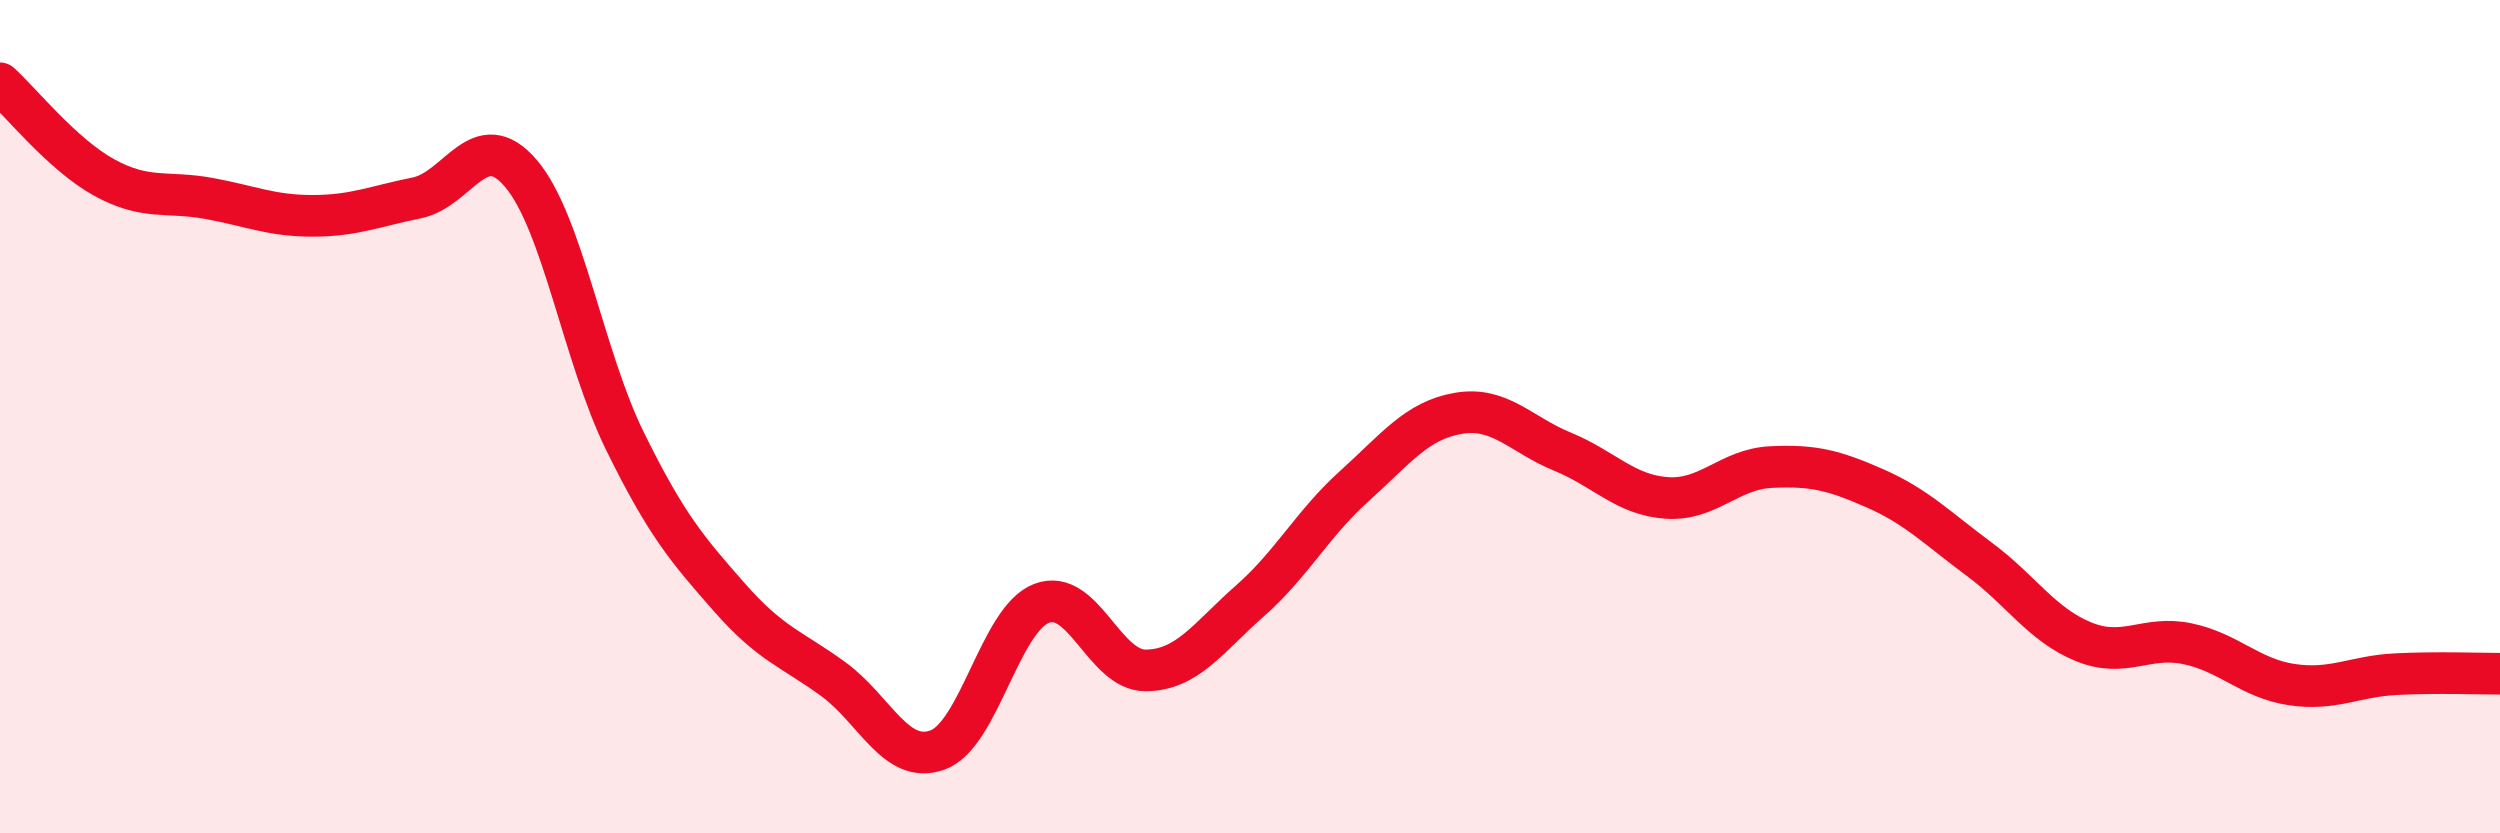 
    <svg width="60" height="20" viewBox="0 0 60 20" xmlns="http://www.w3.org/2000/svg">
      <path
        d="M 0,2 C 0.5,2.45 1.5,3.71 2.5,4.26 C 3.5,4.81 4,4.58 5,4.76 C 6,4.94 6.5,5.18 7.5,5.18 C 8.5,5.18 9,4.95 10,4.75 C 11,4.55 11.5,2.99 12.5,4.16 C 13.5,5.33 14,8.56 15,10.59 C 16,12.62 16.5,13.19 17.5,14.33 C 18.5,15.47 19,15.57 20,16.3 C 21,17.03 21.5,18.36 22.5,18 C 23.5,17.64 24,14.86 25,14.48 C 26,14.1 26.5,16.1 27.5,16.09 C 28.5,16.08 29,15.3 30,14.42 C 31,13.54 31.5,12.57 32.5,11.67 C 33.5,10.77 34,10.09 35,9.92 C 36,9.75 36.5,10.43 37.5,10.84 C 38.5,11.25 39,11.88 40,11.95 C 41,12.02 41.5,11.26 42.5,11.21 C 43.5,11.16 44,11.28 45,11.72 C 46,12.16 46.5,12.68 47.5,13.42 C 48.5,14.16 49,14.99 50,15.4 C 51,15.81 51.5,15.24 52.5,15.45 C 53.5,15.66 54,16.28 55,16.43 C 56,16.58 56.5,16.23 57.5,16.18 C 58.5,16.13 59.5,16.17 60,16.17L60 20L0 20Z"
        fill="#EB0A25"
        opacity="0.1"
        stroke-linecap="round"
        stroke-linejoin="round"
      />
      <path
        d="M 0,2 C 0.5,2.45 1.5,3.71 2.5,4.26 C 3.5,4.81 4,4.58 5,4.76 C 6,4.94 6.5,5.18 7.5,5.18 C 8.5,5.18 9,4.95 10,4.75 C 11,4.55 11.5,2.99 12.5,4.16 C 13.5,5.33 14,8.56 15,10.59 C 16,12.62 16.5,13.19 17.5,14.33 C 18.5,15.47 19,15.57 20,16.3 C 21,17.03 21.5,18.36 22.5,18 C 23.5,17.64 24,14.86 25,14.48 C 26,14.1 26.5,16.1 27.5,16.09 C 28.5,16.08 29,15.3 30,14.42 C 31,13.54 31.5,12.57 32.5,11.67 C 33.5,10.77 34,10.09 35,9.92 C 36,9.75 36.5,10.43 37.5,10.84 C 38.5,11.25 39,11.88 40,11.95 C 41,12.02 41.5,11.26 42.5,11.21 C 43.5,11.16 44,11.28 45,11.72 C 46,12.16 46.5,12.68 47.5,13.42 C 48.5,14.16 49,14.99 50,15.4 C 51,15.81 51.5,15.24 52.5,15.45 C 53.5,15.66 54,16.28 55,16.43 C 56,16.58 56.5,16.23 57.5,16.18 C 58.5,16.13 59.5,16.17 60,16.17"
        stroke="#EB0A25"
        stroke-width="1"
        fill="none"
        stroke-linecap="round"
        stroke-linejoin="round"
      />
    </svg>
  